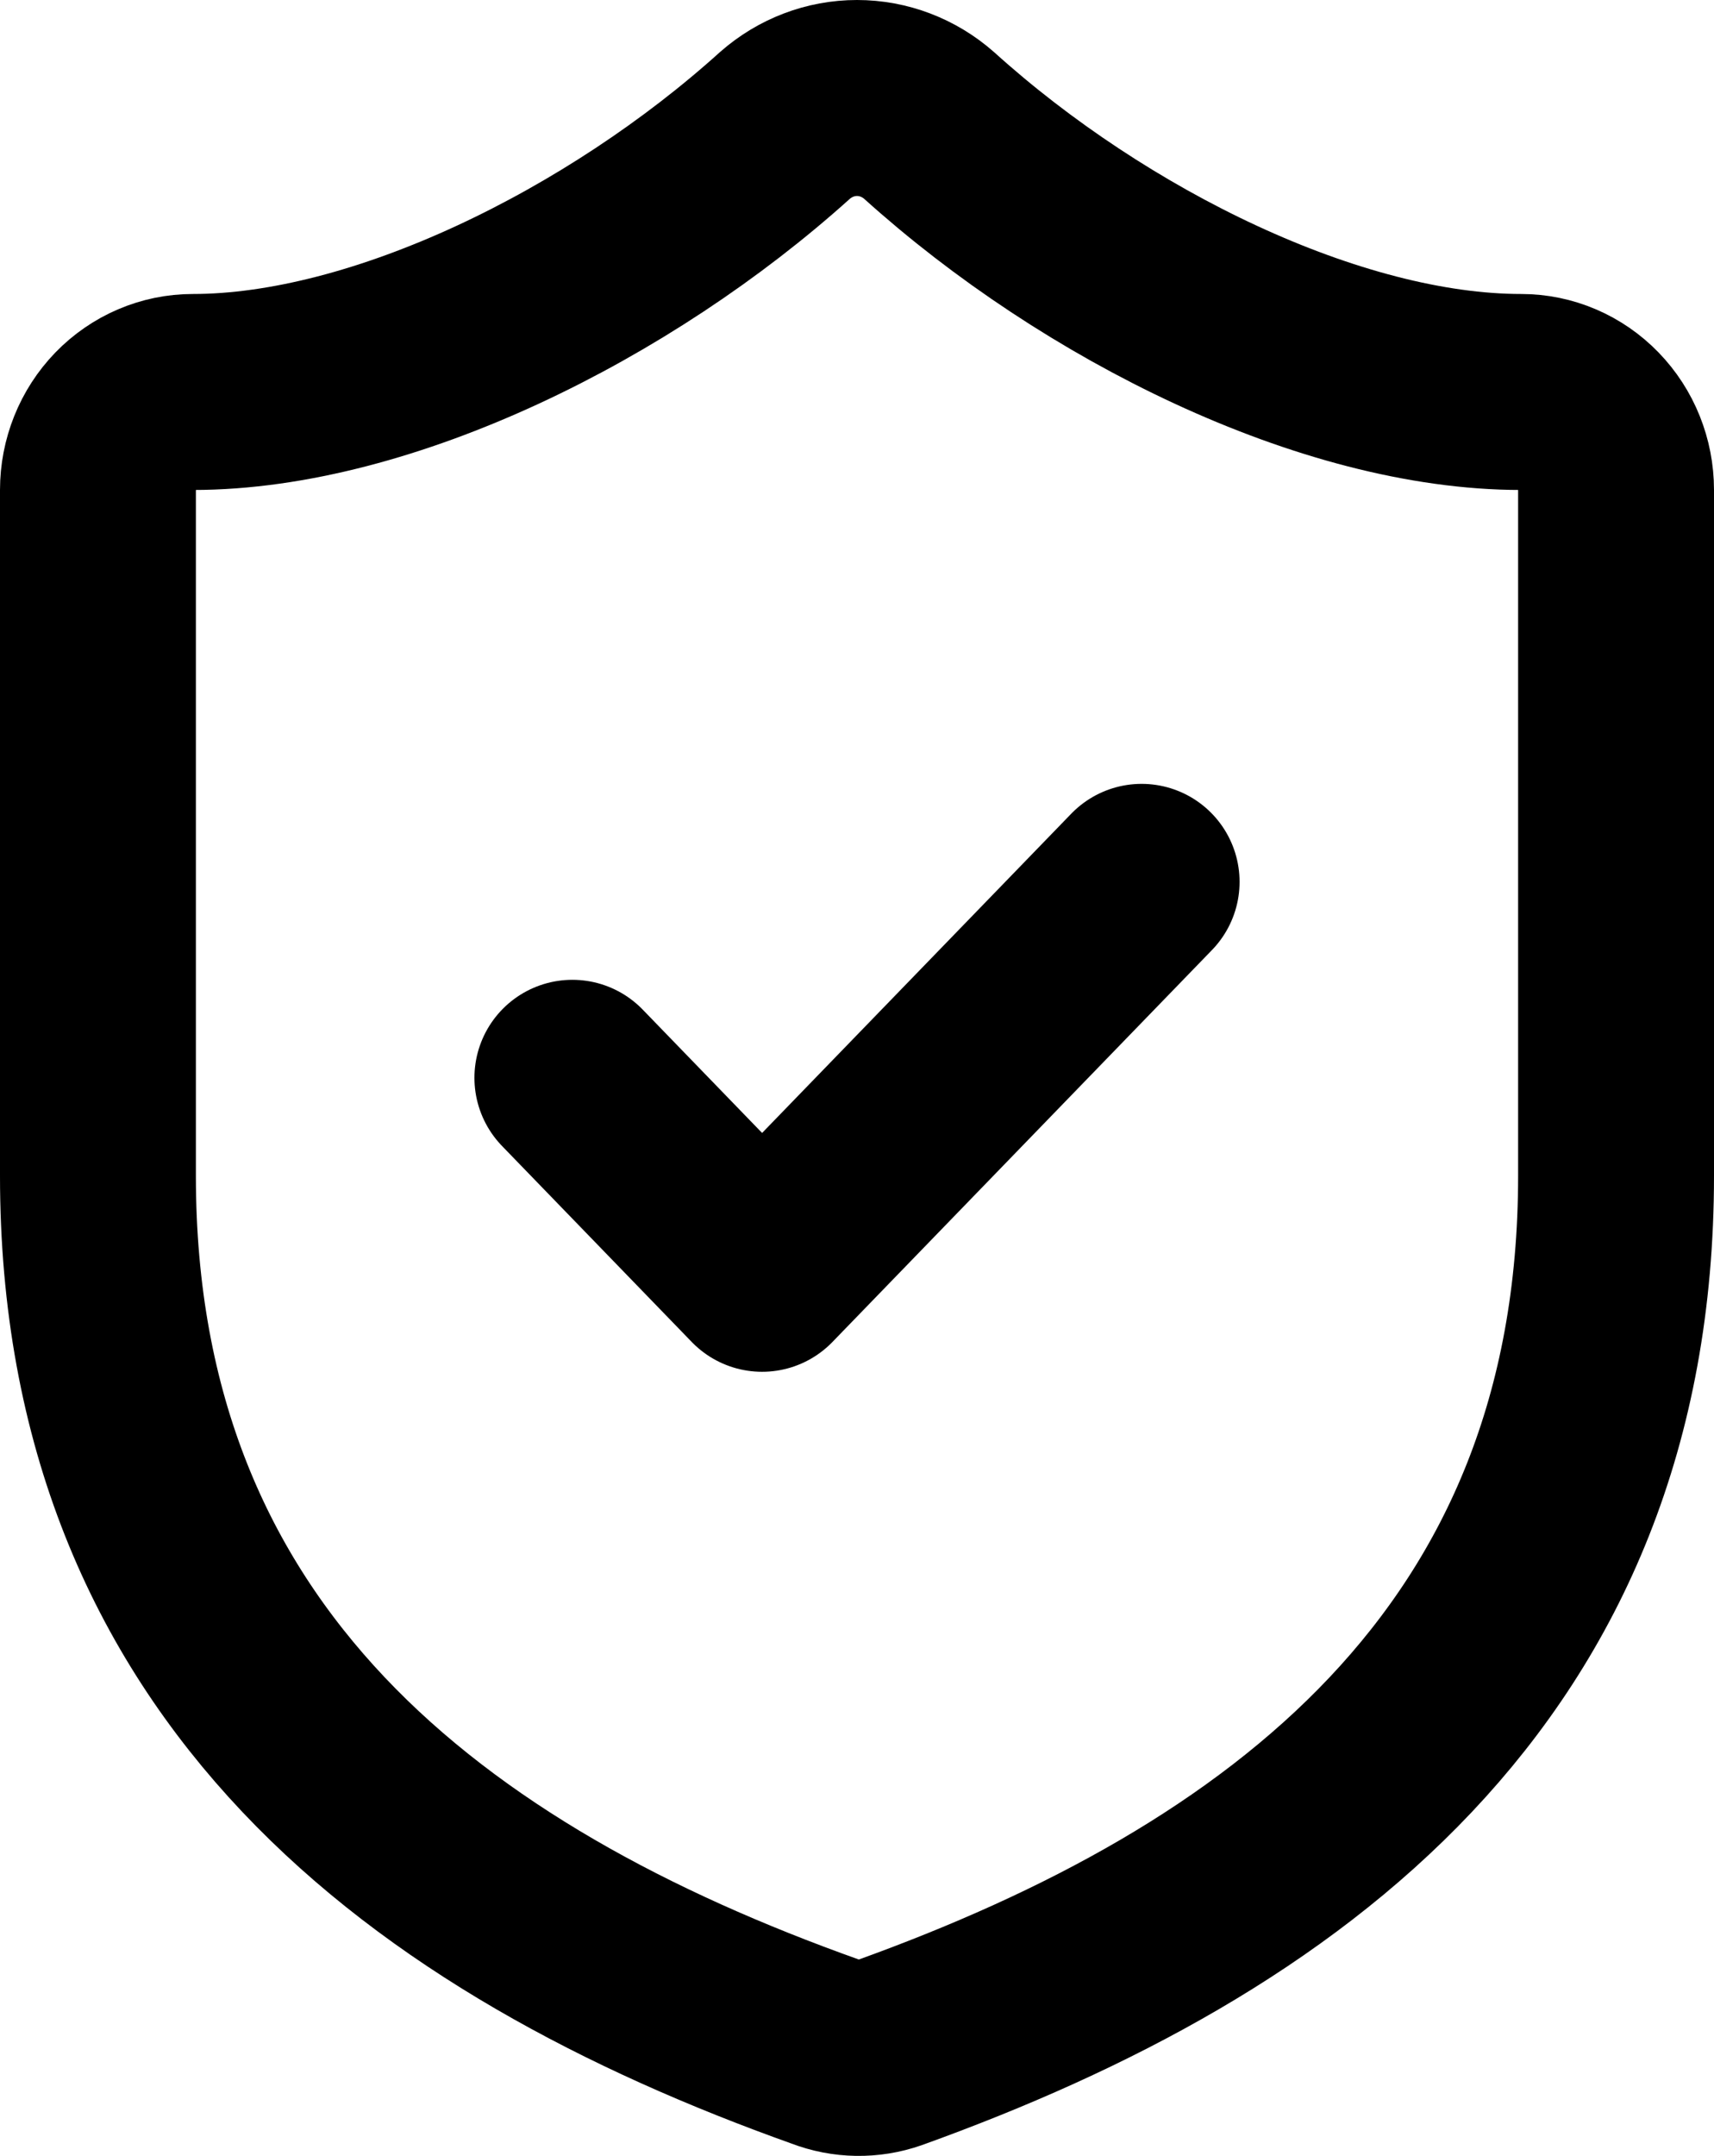 <svg width="35" height="44" viewBox="0 0 35 44" fill="none" xmlns="http://www.w3.org/2000/svg">
    <path d="M11.688 21.997L15.562 25.997L23.312 17.998M33 23.997C33 33.995 26.219 38.995 18.159 41.894C17.737 42.042 17.278 42.035 16.861 41.874C8.781 38.995 2 33.995 2 23.997V10C2 9.469 2.204 8.961 2.567 8.586C2.931 8.211 3.424 8 3.938 8C7.812 8 12.656 5.6 16.027 2.561C16.438 2.199 16.96 2 17.5 2C18.04 2 18.562 2.199 18.973 2.561C22.363 5.62 27.188 8 31.062 8C31.576 8 32.069 8.211 32.432 8.586C32.796 8.961 33 9.469 33 10V23.997Z" stroke="black" stroke-width="4" stroke-linecap="round" stroke-linejoin="round"/>
</svg>
